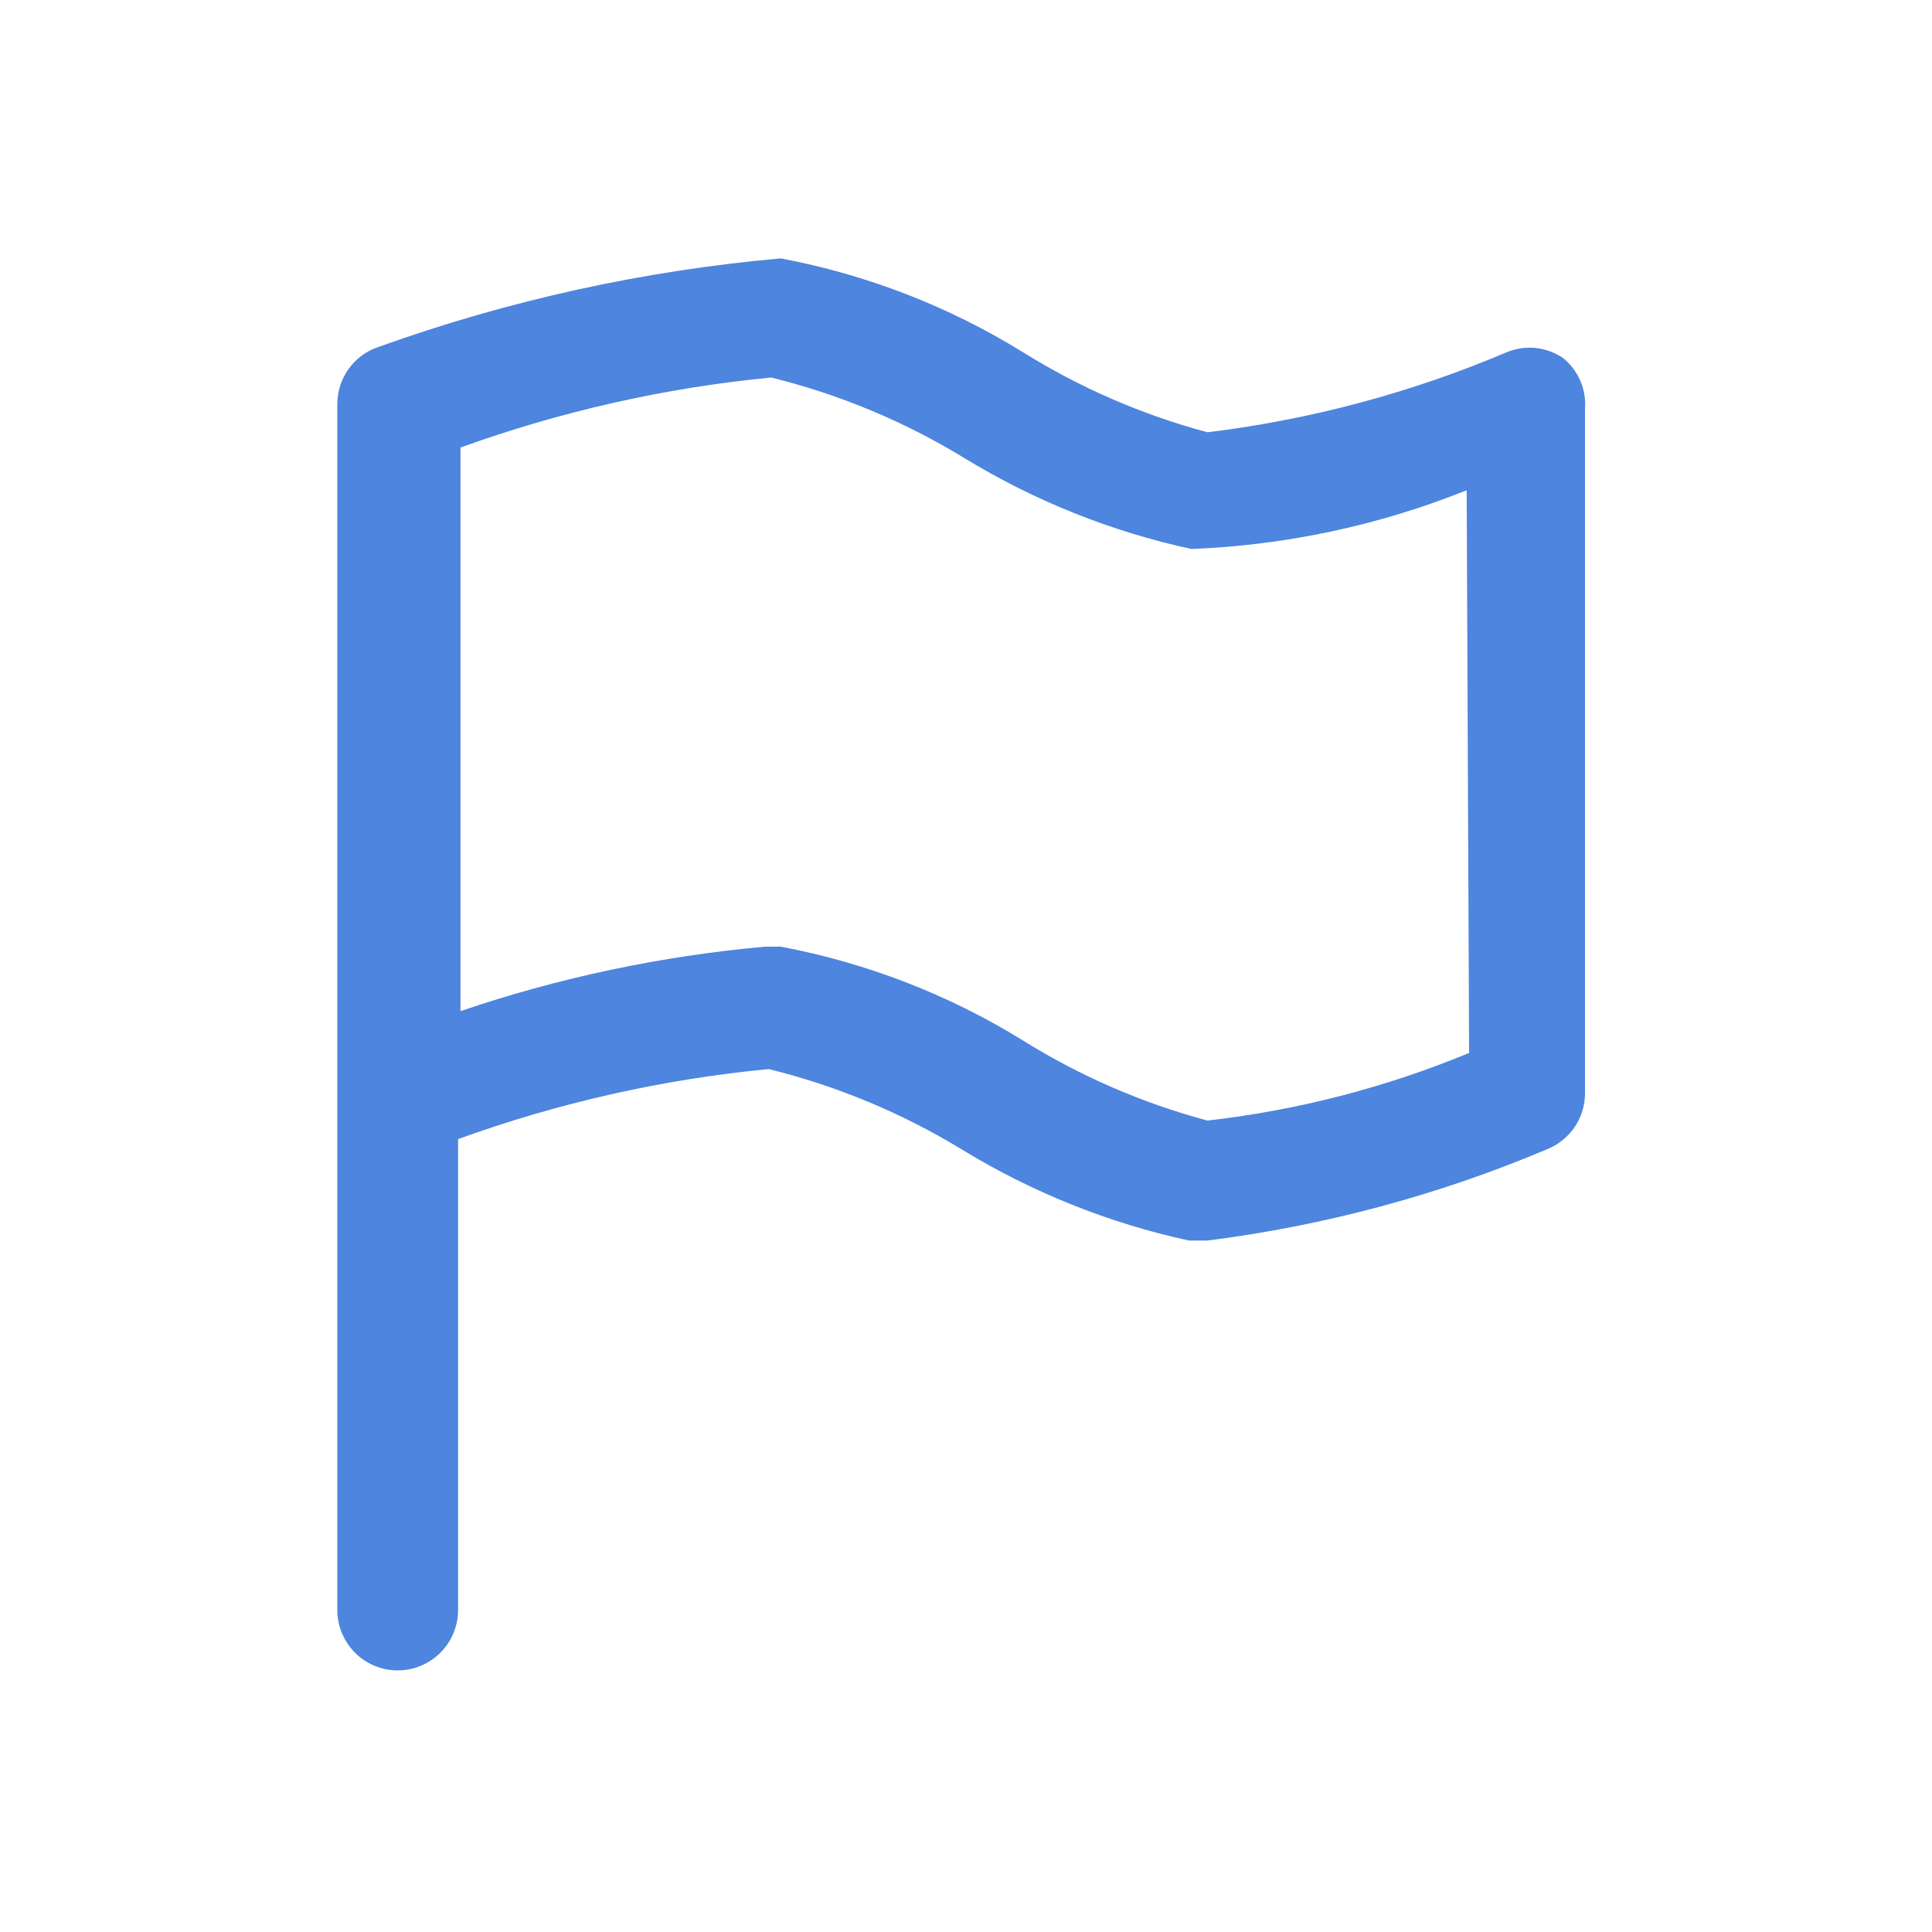 <svg width="20" height="20" viewBox="0 0 20 20" fill="none" xmlns="http://www.w3.org/2000/svg">
<path d="M16.183 3.708C16.1 3.651 16.004 3.615 15.904 3.603C15.804 3.592 15.702 3.605 15.608 3.642C14.616 4.064 13.57 4.344 12.5 4.475C11.823 4.294 11.177 4.013 10.583 3.642C9.816 3.169 8.969 2.842 8.083 2.675C6.661 2.801 5.261 3.109 3.917 3.592C3.793 3.633 3.685 3.713 3.609 3.819C3.533 3.925 3.492 4.053 3.492 4.183V16.667C3.492 16.832 3.558 16.991 3.675 17.109C3.792 17.226 3.951 17.292 4.117 17.292C4.282 17.292 4.441 17.226 4.559 17.109C4.676 16.991 4.742 16.832 4.742 16.667V11.792C5.779 11.416 6.86 11.172 7.958 11.067C8.664 11.241 9.338 11.522 9.958 11.9C10.684 12.343 11.478 12.662 12.308 12.842H12.5C13.707 12.689 14.887 12.373 16.008 11.9C16.126 11.854 16.227 11.774 16.299 11.67C16.37 11.566 16.408 11.443 16.408 11.317V4.225C16.415 4.127 16.398 4.029 16.358 3.939C16.319 3.85 16.259 3.77 16.183 3.708ZM15.208 10.9C14.343 11.258 13.431 11.494 12.5 11.6C11.823 11.419 11.177 11.138 10.583 10.767C9.816 10.294 8.969 9.967 8.083 9.8H7.917C6.844 9.897 5.787 10.12 4.767 10.467V4.633C5.804 4.258 6.885 4.014 7.983 3.908C8.689 4.082 9.363 4.363 9.983 4.742C10.709 5.185 11.503 5.503 12.333 5.683C13.311 5.645 14.275 5.439 15.183 5.075L15.208 10.9Z" fill="#4D85DF"/>
</svg>
